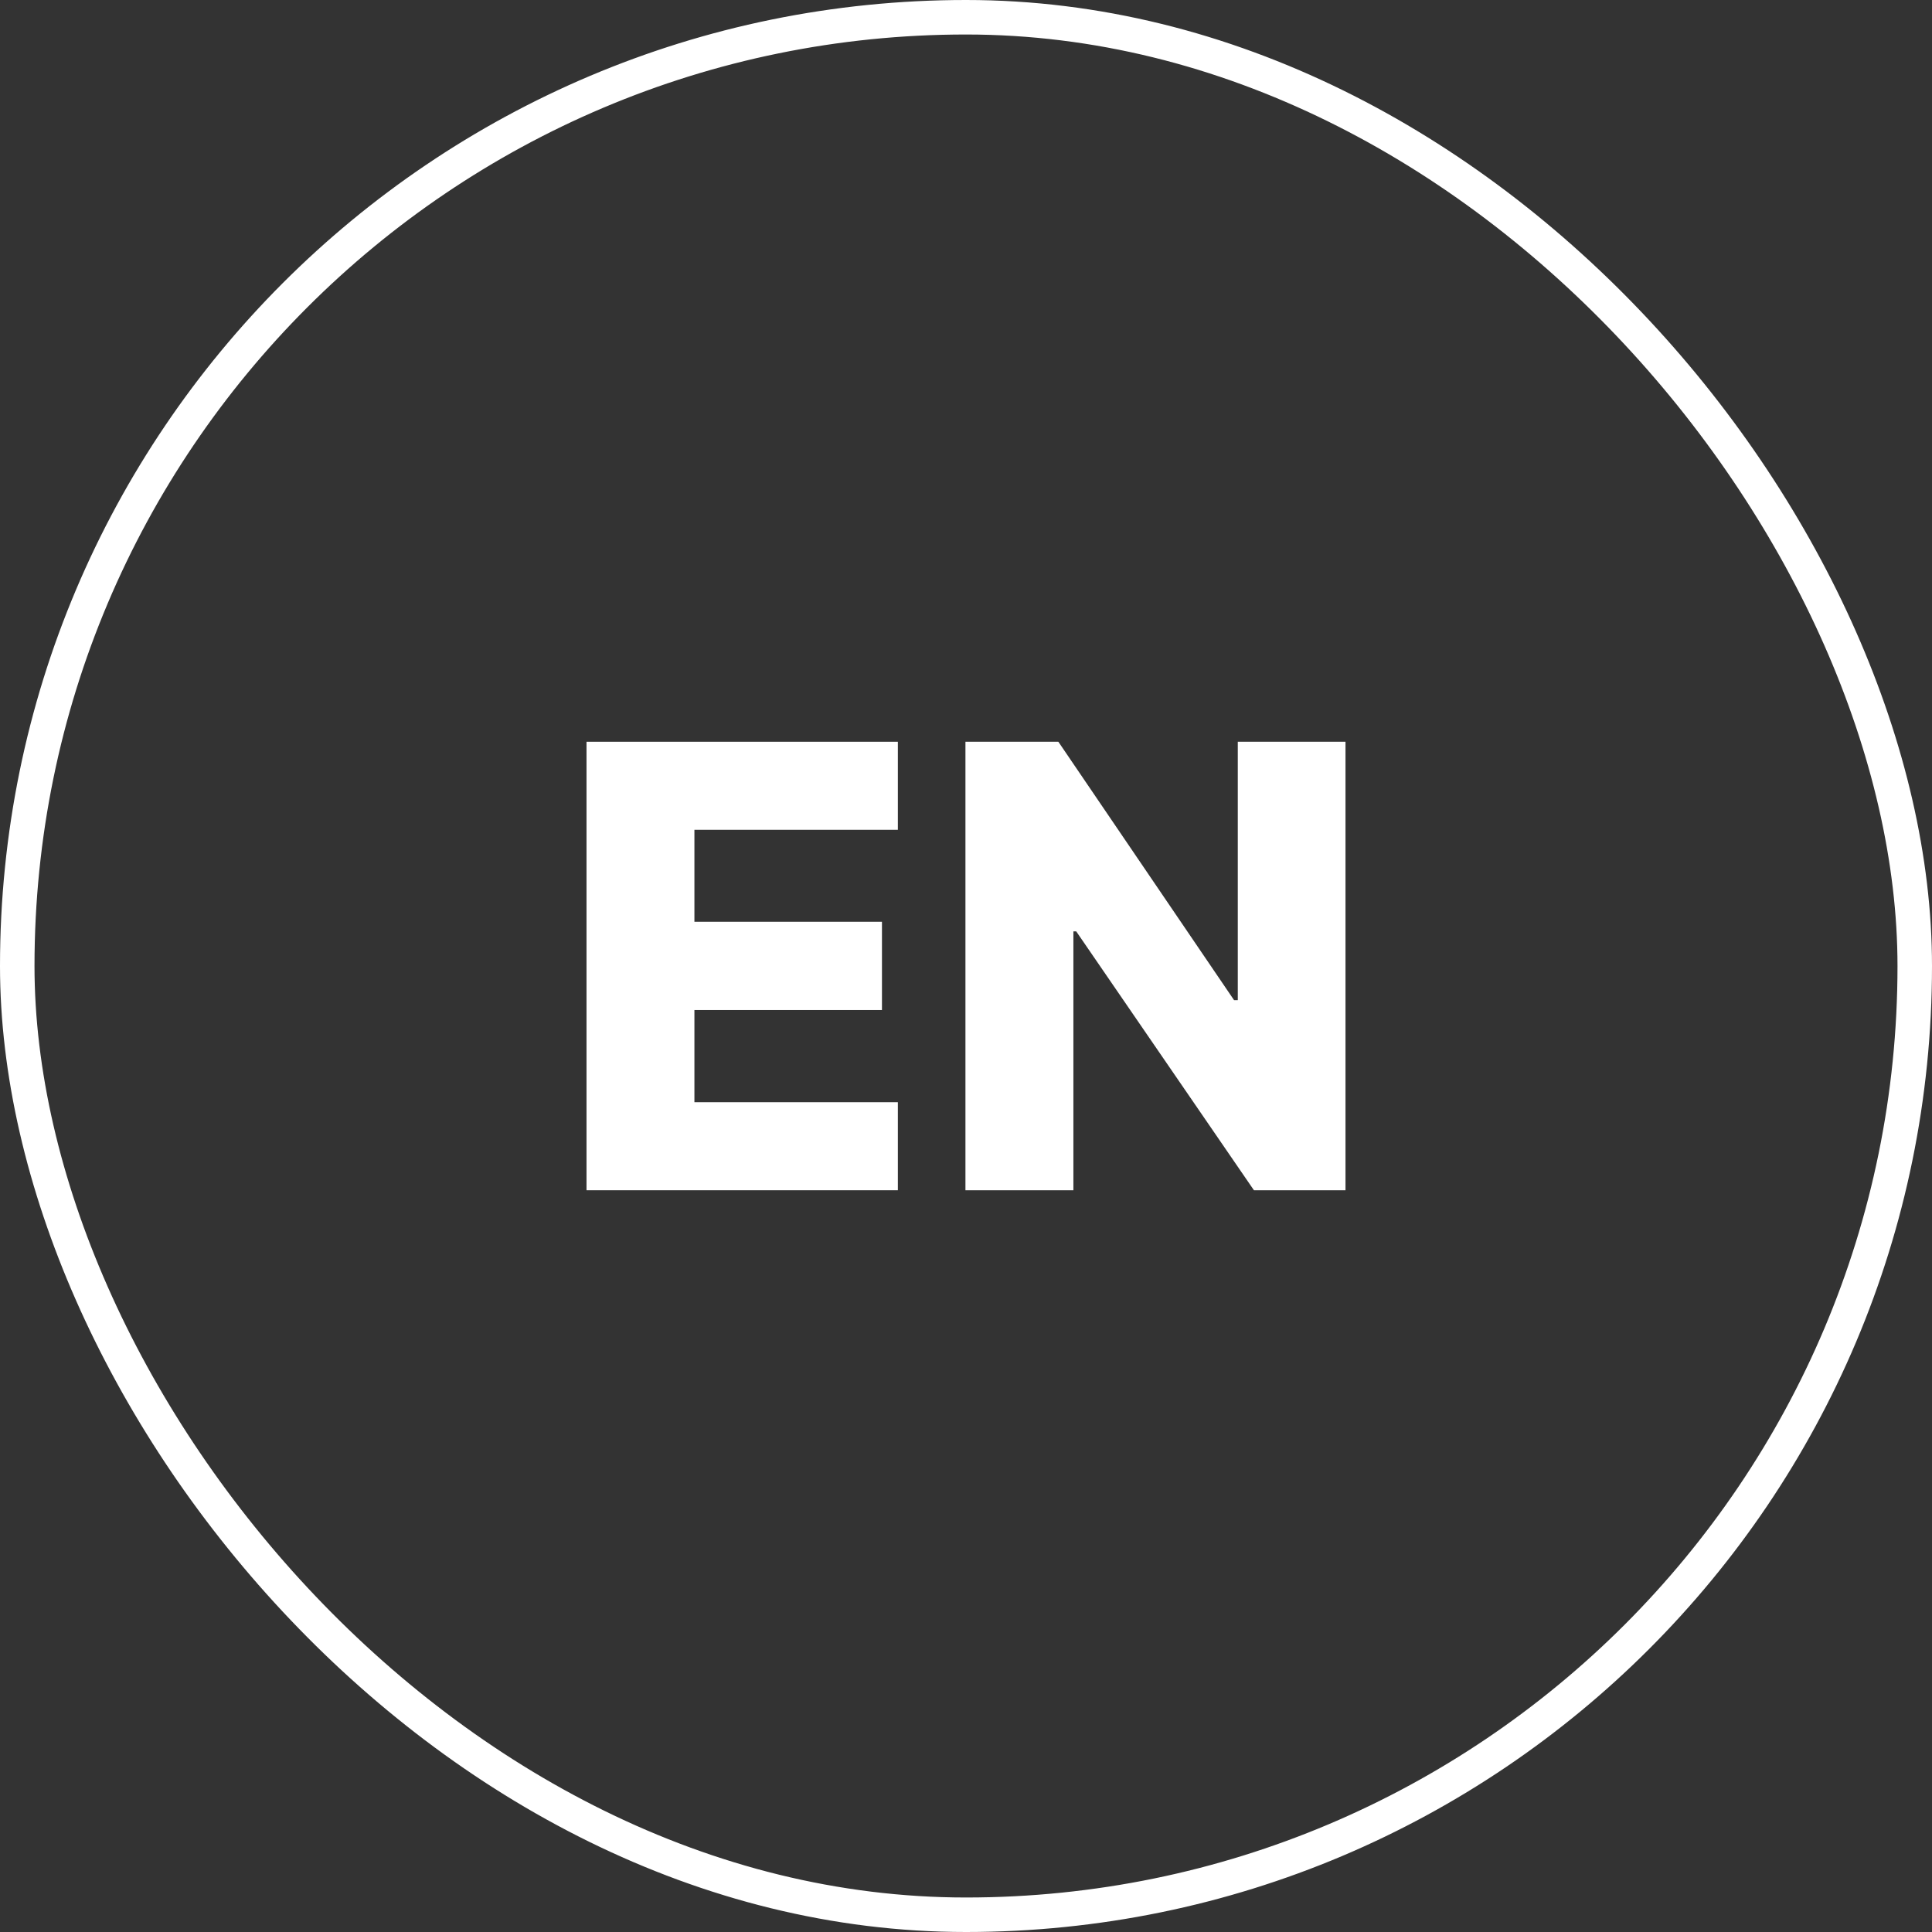 <svg width="56" height="56" viewBox="0 0 56 56" fill="none" xmlns="http://www.w3.org/2000/svg">
<rect x="0" y="0" width="56" height="56" fill="#333333" stroke="none"/>
<rect x="0.5" y="0.5" width="55" height="55" rx="27.5" stroke="white"/>
<path d="M17 34.5V21.5H26.025V24.052H20.128V26.718H25.564V29.276H20.128V31.948H26.025V34.5H17Z" fill="white"/>
<path d="M39 21.5V34.5H36.346L31.195 26.997H31.113V34.5H27.984V21.5H30.677L35.77 28.99H35.878V21.5H39Z" fill="white"/>
</svg>
